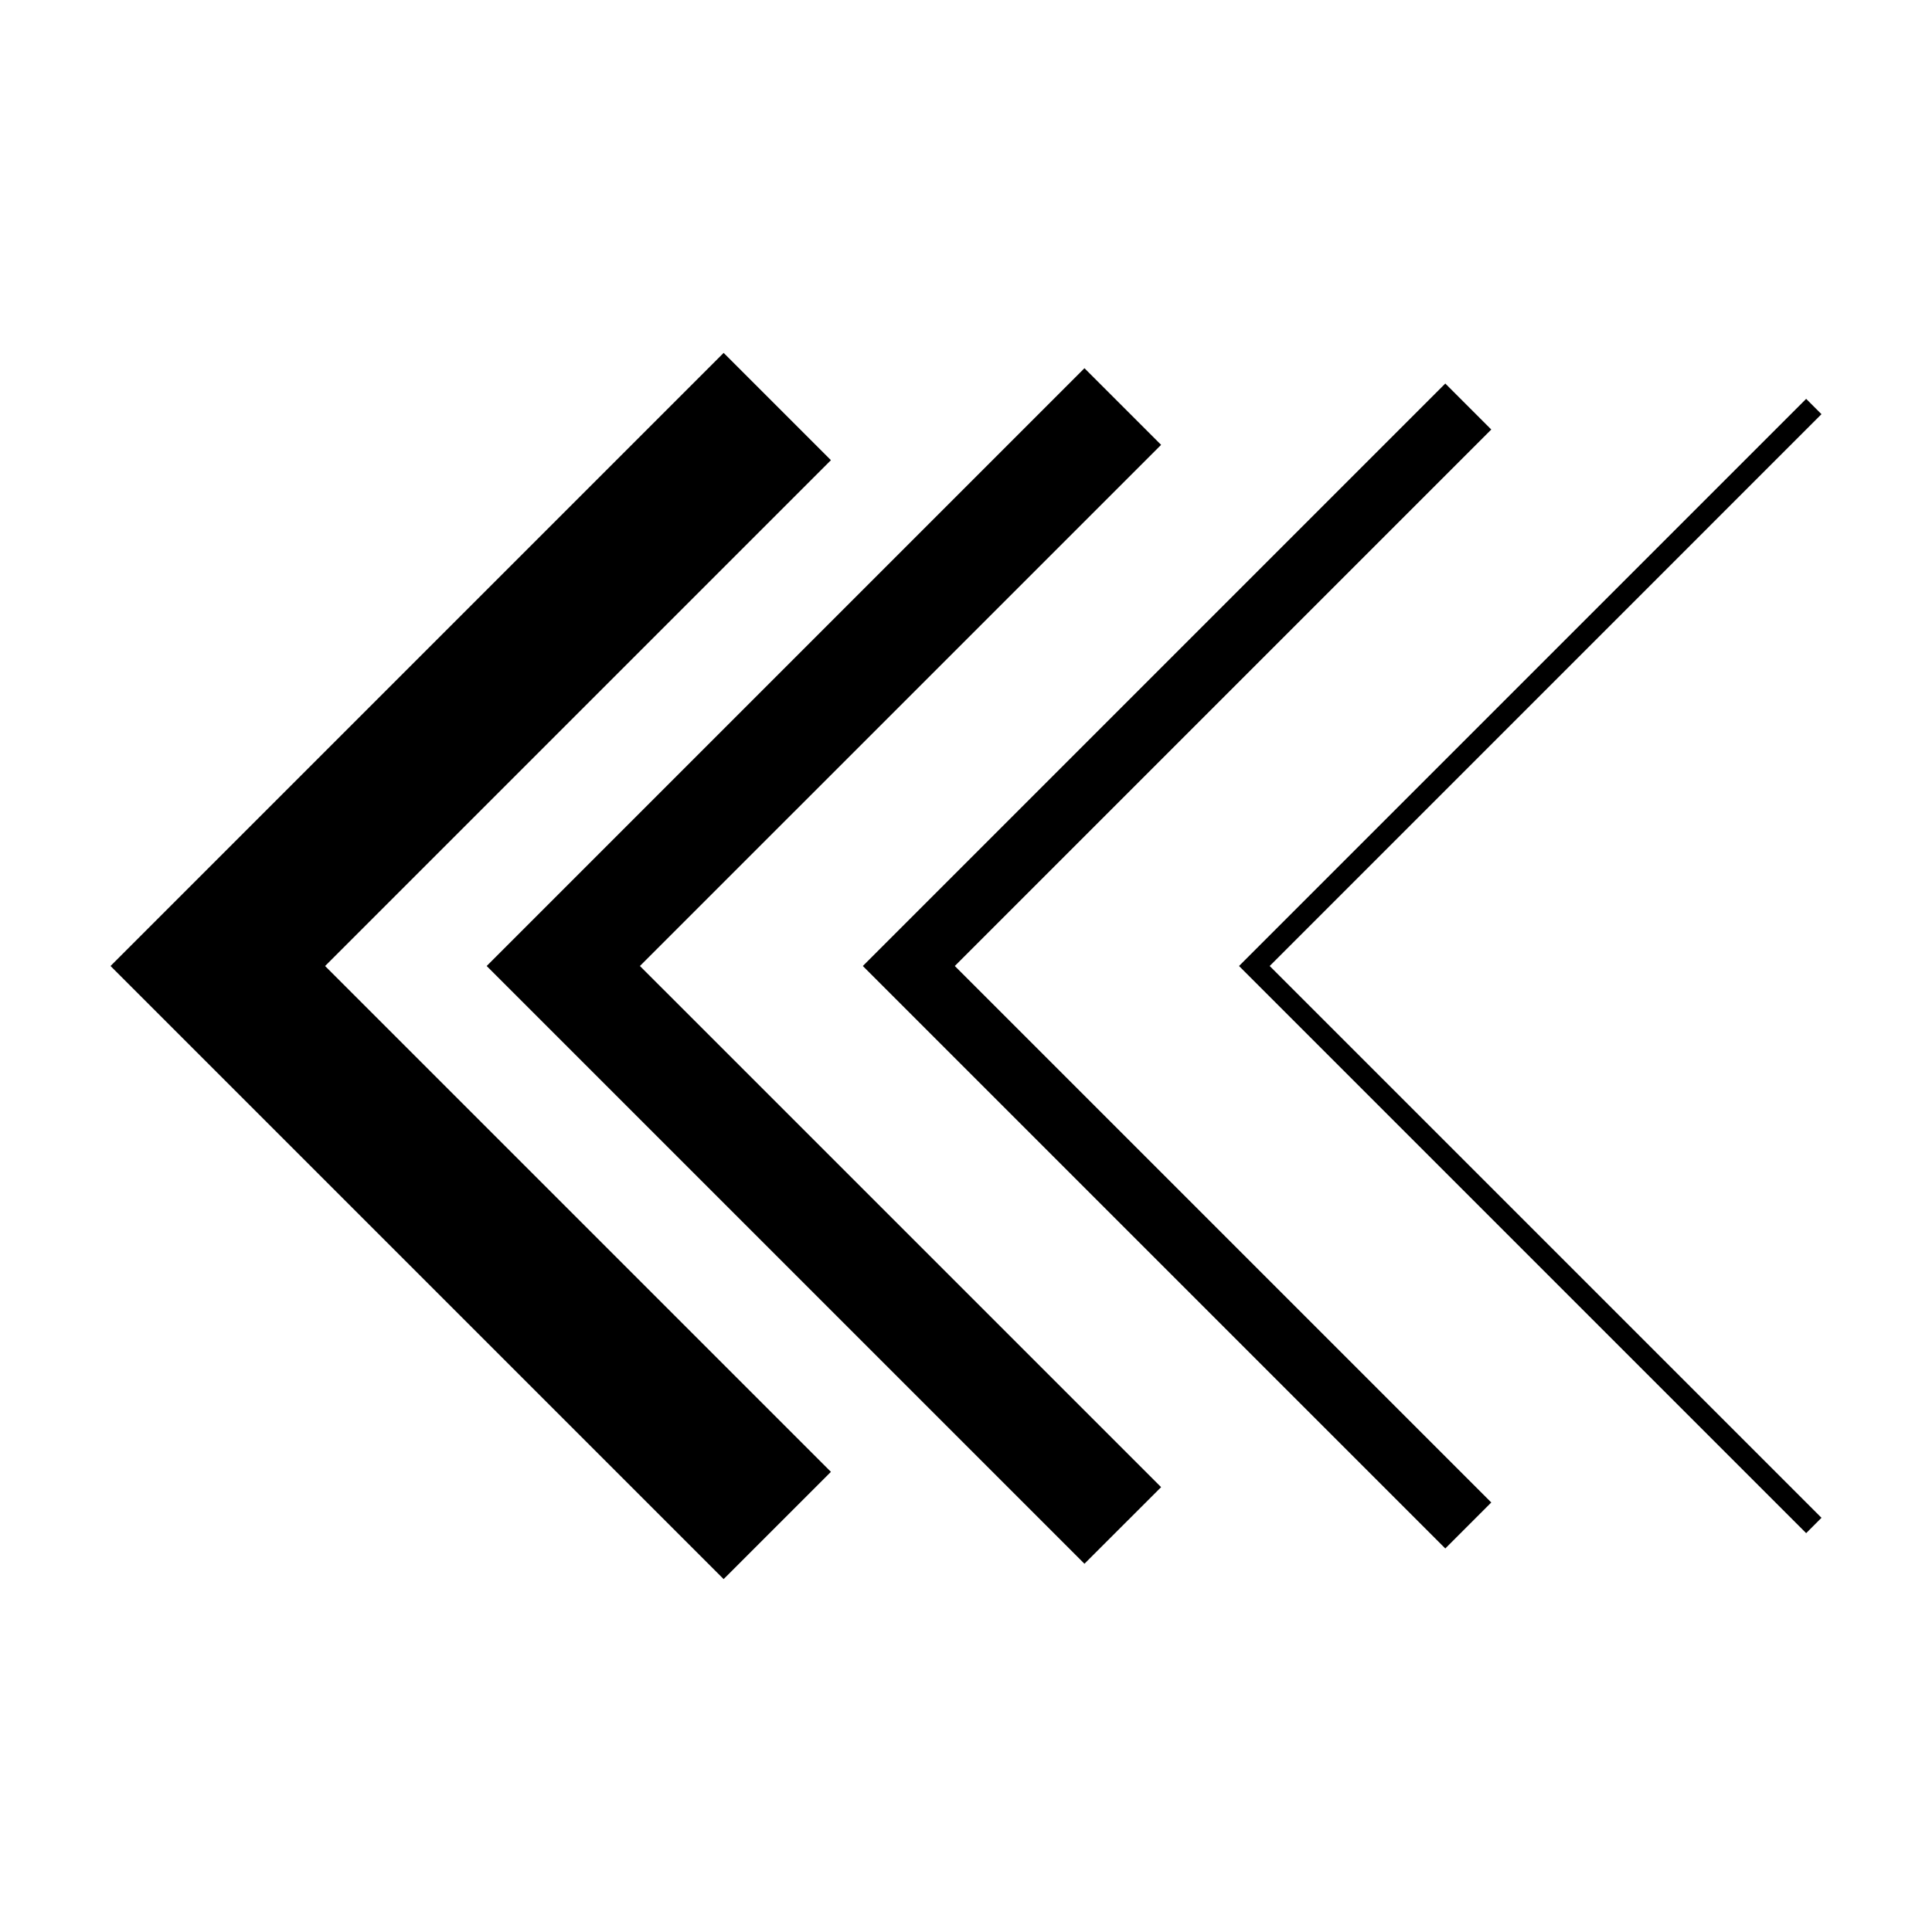 <?xml version="1.0" encoding="UTF-8"?>
<!-- Uploaded to: SVG Repo, www.svgrepo.com, Generator: SVG Repo Mixer Tools -->
<svg fill="#000000" width="800px" height="800px" version="1.1" viewBox="144 144 512 512" xmlns="http://www.w3.org/2000/svg">
 <g>
  <path d="m335.77 562.48-162.48-162.48 162.48-162.48 28.434 28.434-134.05 134.05 134.05 134.05z"/>
  <path d="m431.39 558.41-158.42-158.41 158.42-158.42 20.316 20.309-138.12 138.11 138.12 138.11z"/>
  <path d="m527.02 554.36-154.36-154.36 154.36-154.36 12.184 12.188-142.17 142.17 142.17 142.17z"/>
  <path d="m622.65 550.3-150.3-150.3 150.3-150.3 4.062 4.059-146.23 146.24 146.23 146.23z"/>
 </g>
</svg>